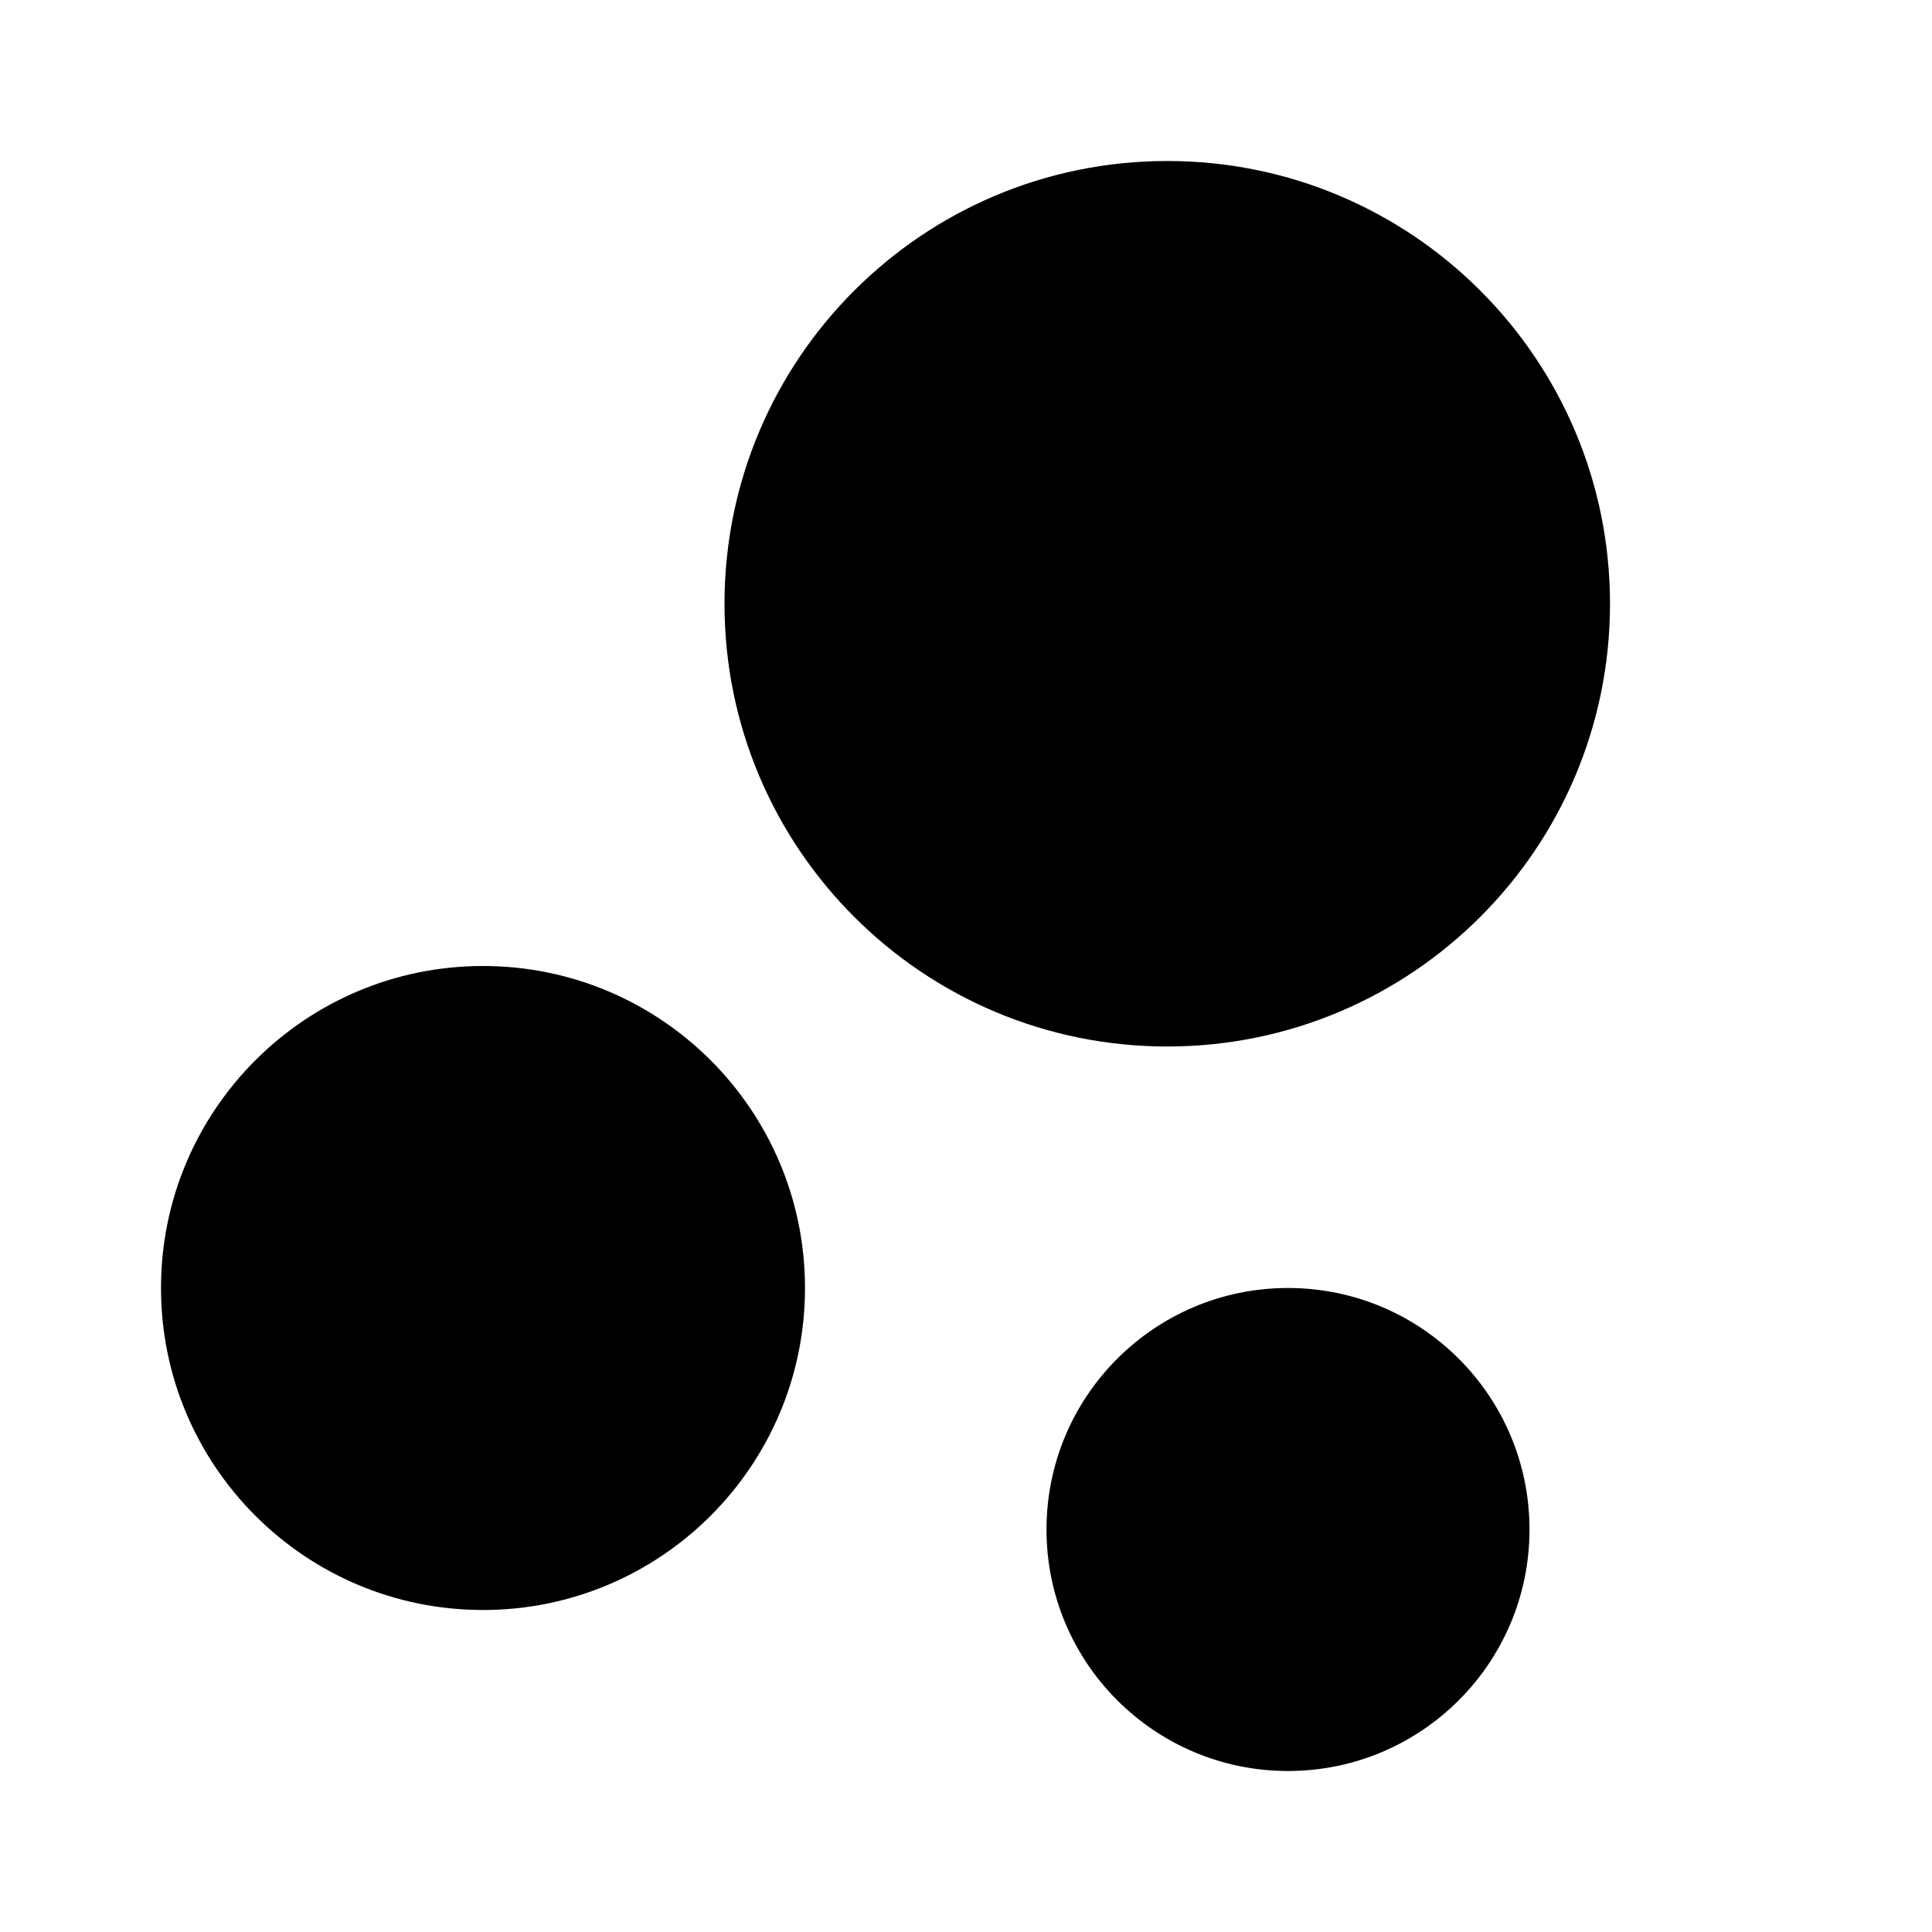 <svg fill="currentColor" viewBox="0 0 24 24" xmlns="http://www.w3.org/2000/svg"><path d="M16 16C17.657 16 19 17.343 19 19C19 20.657 17.657 22 16 22C14.343 22 13 20.657 13 19C13 17.343 14.343 16 16 16ZM6 12C8.209 12 10 13.791 10 16C10 18.209 8.209 20 6 20C3.791 20 2 18.209 2 16C2 13.791 3.791 12 6 12ZM14.5 2C17.538 2 20 4.462 20 7.5C20 10.538 17.538 13 14.5 13C11.462 13 9 10.538 9 7.5C9 4.462 11.462 2 14.5 2Z"></path></svg>